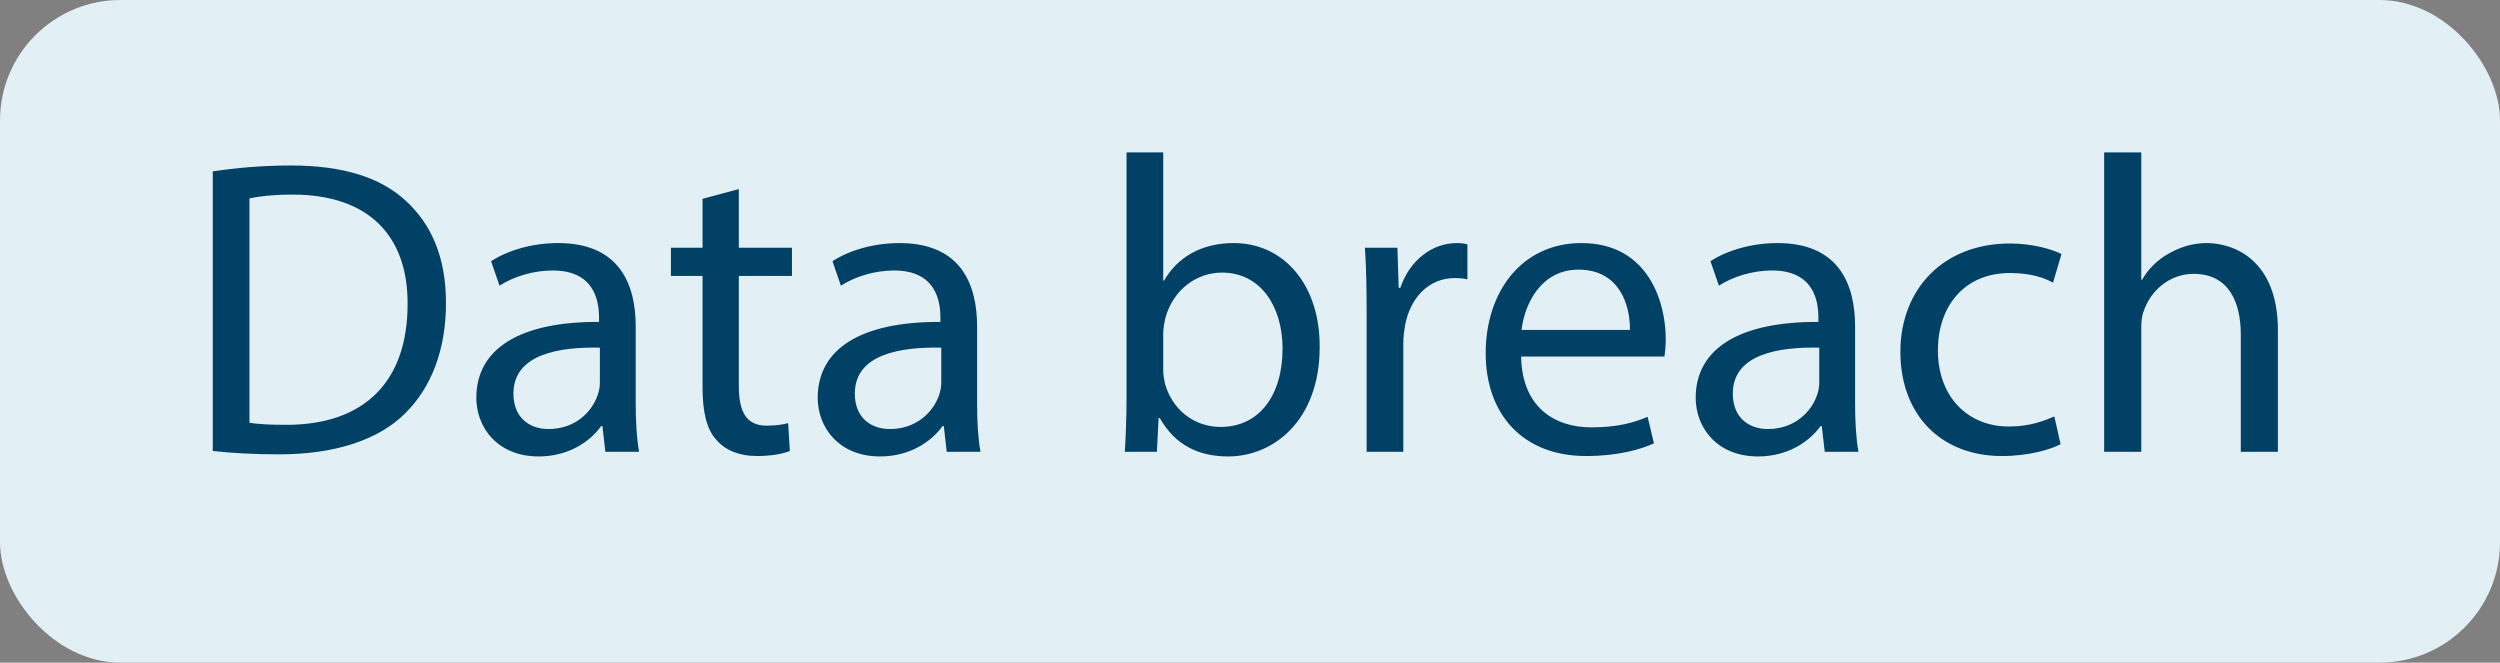 <svg width="83" height="22" viewBox="0 0 83 22" fill="none" xmlns="http://www.w3.org/2000/svg">
<rect x="0" y="0" width="83" height="22" fill="#808080" stroke="none"/>
<rect width="83" height="22" rx="4" fill="#E2EFF4"/>
<path d="M7.064 14.972V5.69C7.806 5.578 8.688 5.494 9.654 5.494C11.404 5.494 12.65 5.9 13.476 6.67C14.316 7.44 14.806 8.532 14.806 10.058C14.806 11.598 14.33 12.858 13.448 13.726C12.566 14.608 11.11 15.084 9.276 15.084C8.408 15.084 7.68 15.042 7.064 14.972ZM8.282 6.586V14.034C8.59 14.09 9.038 14.104 9.514 14.104C12.118 14.104 13.532 12.648 13.532 10.1C13.546 7.874 12.286 6.46 9.71 6.46C9.08 6.46 8.604 6.516 8.282 6.586ZM21.218 15H20.098L20 14.146H19.958C19.58 14.678 18.852 15.154 17.886 15.154C16.514 15.154 15.814 14.188 15.814 13.208C15.814 11.57 17.27 10.674 19.888 10.688V10.548C19.888 9.988 19.734 8.98 18.348 8.98C17.718 8.98 17.06 9.176 16.584 9.484L16.304 8.672C16.864 8.308 17.676 8.07 18.53 8.07C20.602 8.07 21.106 9.484 21.106 10.842V13.376C21.106 13.964 21.134 14.538 21.218 15ZM19.916 12.718V11.542C18.572 11.514 17.046 11.752 17.046 13.068C17.046 13.866 17.578 14.244 18.208 14.244C19.09 14.244 19.65 13.684 19.846 13.11C19.888 12.984 19.916 12.844 19.916 12.718ZM23.325 6.6L24.529 6.278V8.224H26.293V9.162H24.529V12.816C24.529 13.656 24.767 14.132 25.453 14.132C25.775 14.132 26.013 14.09 26.167 14.048L26.223 14.972C25.985 15.07 25.607 15.14 25.131 15.14C24.557 15.14 24.095 14.958 23.801 14.622C23.451 14.258 23.325 13.656 23.325 12.858V9.162H22.275V8.224H23.325V6.6ZM32.552 15H31.432L31.334 14.146H31.292C30.914 14.678 30.186 15.154 29.22 15.154C27.848 15.154 27.148 14.188 27.148 13.208C27.148 11.57 28.604 10.674 31.222 10.688V10.548C31.222 9.988 31.068 8.98 29.682 8.98C29.052 8.98 28.394 9.176 27.918 9.484L27.638 8.672C28.198 8.308 29.01 8.07 29.864 8.07C31.936 8.07 32.44 9.484 32.44 10.842V13.376C32.44 13.964 32.468 14.538 32.552 15ZM31.25 12.718V11.542C29.906 11.514 28.38 11.752 28.38 13.068C28.38 13.866 28.912 14.244 29.542 14.244C30.424 14.244 30.984 13.684 31.18 13.11C31.222 12.984 31.25 12.844 31.25 12.718ZM38.409 15H37.345C37.373 14.538 37.401 13.852 37.401 13.25V5.06H38.619V9.316H38.647C39.081 8.56 39.865 8.07 40.957 8.07C42.637 8.07 43.827 9.47 43.813 11.528C43.813 13.95 42.287 15.154 40.775 15.154C39.795 15.154 39.011 14.776 38.507 13.88H38.465L38.409 15ZM38.619 11.066V12.284C38.619 12.438 38.647 12.592 38.675 12.732C38.913 13.586 39.627 14.174 40.523 14.174C41.811 14.174 42.581 13.124 42.581 11.57C42.581 10.212 41.881 9.05 40.565 9.05C39.725 9.05 38.941 9.624 38.689 10.562C38.661 10.702 38.619 10.87 38.619 11.066ZM45.372 15V10.338C45.372 9.54 45.358 8.854 45.316 8.224H46.394L46.436 9.554H46.492C46.8 8.644 47.542 8.07 48.368 8.07C48.508 8.07 48.606 8.084 48.718 8.112V9.274C48.592 9.246 48.466 9.232 48.298 9.232C47.43 9.232 46.814 9.89 46.646 10.814C46.618 10.982 46.59 11.178 46.59 11.388V15H45.372ZM55.261 11.836H50.501C50.529 13.502 51.593 14.188 52.825 14.188C53.707 14.188 54.239 14.034 54.701 13.838L54.911 14.72C54.477 14.916 53.735 15.14 52.657 15.14C50.571 15.14 49.325 13.768 49.325 11.724C49.325 9.68 50.529 8.07 52.503 8.07C54.715 8.07 55.303 10.016 55.303 11.262C55.303 11.514 55.275 11.71 55.261 11.836ZM50.515 10.954H54.113C54.127 10.17 53.791 8.952 52.405 8.952C51.159 8.952 50.613 10.1 50.515 10.954ZM61.701 15H60.581L60.483 14.146H60.441C60.063 14.678 59.335 15.154 58.369 15.154C56.997 15.154 56.297 14.188 56.297 13.208C56.297 11.57 57.753 10.674 60.371 10.688V10.548C60.371 9.988 60.217 8.98 58.831 8.98C58.201 8.98 57.543 9.176 57.067 9.484L56.787 8.672C57.347 8.308 58.159 8.07 59.013 8.07C61.085 8.07 61.589 9.484 61.589 10.842V13.376C61.589 13.964 61.617 14.538 61.701 15ZM60.399 12.718V11.542C59.055 11.514 57.529 11.752 57.529 13.068C57.529 13.866 58.061 14.244 58.691 14.244C59.573 14.244 60.133 13.684 60.329 13.11C60.371 12.984 60.399 12.844 60.399 12.718ZM68.203 13.824L68.412 14.748C68.091 14.916 67.376 15.14 66.466 15.14C64.422 15.14 63.093 13.754 63.093 11.682C63.093 9.596 64.52 8.084 66.733 8.084C67.46 8.084 68.105 8.266 68.441 8.434L68.16 9.386C67.867 9.218 67.404 9.064 66.733 9.064C65.178 9.064 64.338 10.212 64.338 11.626C64.338 13.194 65.347 14.16 66.691 14.16C67.391 14.16 67.853 13.978 68.203 13.824ZM69.858 15V5.06H71.09V9.288H71.118C71.314 8.938 71.622 8.63 72 8.42C72.364 8.21 72.798 8.07 73.26 8.07C74.17 8.07 75.626 8.63 75.626 10.968V15H74.394V11.108C74.394 10.016 73.988 9.092 72.826 9.092C72.028 9.092 71.398 9.652 71.174 10.324C71.104 10.492 71.09 10.674 71.09 10.912V15H69.858Z" fill="#004165"/>
</svg>
